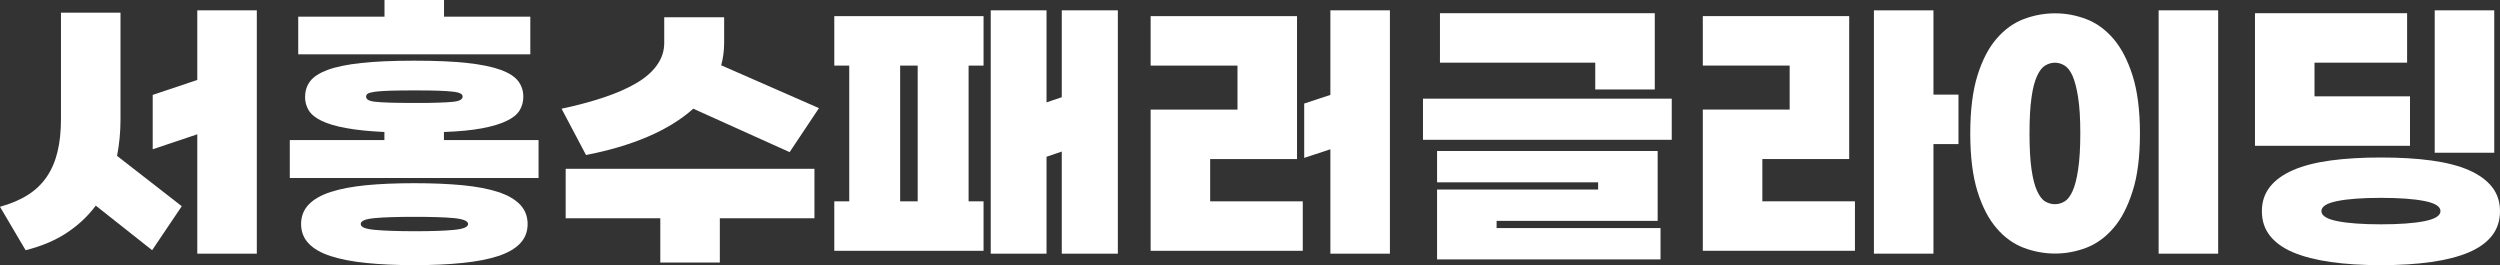 <?xml version="1.0" encoding="UTF-8"?><svg id="_레이어_2" xmlns="http://www.w3.org/2000/svg" viewBox="0 0 260.79 27.66"><rect x="0" y="0" width="260.79" height="27.66" fill="#333333" stroke="none"/><defs><style>.cls-1{fill:#fff;}</style></defs><g id="_레이어_2-2"><g id="Layer_1"><g><path class="cls-1" d="m12.57,12.45c0,1.32-.12,2.59-.36,3.81l6.75,5.25-3.09,4.59-5.88-4.65c-.8,1.08-1.8,2.02-3,2.82s-2.64,1.41-4.32,1.83l-2.67-4.53c1.14-.32,2.11-.73,2.91-1.24.8-.51,1.46-1.14,1.97-1.89s.88-1.62,1.12-2.61.36-2.12.36-3.41V1.32h6.21s0,11.13,0,11.13Zm14.22,14.01h-6.21v-12.45l-4.65,1.56v-5.67l4.65-1.56V1.08h6.21v25.38Z"/><path class="cls-1" d="m31.83,10.08c0-.6.17-1.13.52-1.6s.96-.86,1.83-1.19c.87-.32,2.04-.56,3.51-.72,1.47-.16,3.31-.24,5.53-.24s4.06.08,5.52.24,2.62.4,3.5.72c.87.32,1.48.72,1.83,1.19.35.47.52,1,.52,1.6,0,.54-.13,1.02-.39,1.44s-.71.79-1.35,1.09c-.64.31-1.49.57-2.55.77-1.06.2-2.39.33-3.99.39v.84h9.87v3.96h-25.95v-3.96h9.87v-.84c-1.6-.08-2.93-.21-3.99-.41-1.06-.19-1.91-.44-2.55-.75s-1.09-.67-1.35-1.09c-.26-.42-.39-.9-.39-1.44h.01Zm23.49-4.41h-24.21V1.74h9V0h6.21v1.74h9v3.93Zm-12.09,21.99c-1.9,0-3.58-.08-5.04-.23s-2.7-.39-3.71-.72-1.77-.77-2.29-1.32-.78-1.23-.78-2.02.26-1.47.78-2.02,1.29-.99,2.29-1.32,2.25-.56,3.71-.71c1.46-.14,3.14-.21,5.04-.21s3.56.07,5.02.21c1.47.14,2.71.38,3.72.71,1.01.33,1.77.77,2.29,1.32s.78,1.23.78,2.02-.26,1.47-.78,2.02c-.52.55-1.29.99-2.29,1.32-1.01.33-2.25.57-3.72.72s-3.15.23-5.02.23Zm0-3.54c1.76,0,3.14-.04,4.12-.14.99-.09,1.48-.3,1.48-.61s-.49-.52-1.48-.62c-.99-.09-2.37-.13-4.12-.13s-3.13.04-4.12.13c-.99.09-1.48.29-1.48.62s.5.52,1.48.61c.99.09,2.36.14,4.12.14Zm-5.04-14.04c0,.14.07.25.21.34s.4.16.78.2c.38.04.89.07,1.54.09s1.48.03,2.5.03,1.85,0,2.5-.03c.65-.02,1.16-.05,1.53-.09s.63-.1.78-.2c.15-.09.23-.2.23-.34s-.07-.25-.23-.33c-.15-.08-.42-.15-.79-.19s-.9-.08-1.54-.1c-.65-.02-1.48-.03-2.48-.03s-1.85.01-2.5.03c-.65.02-1.17.06-1.54.1-.38.05-.64.12-.78.19-.14.08-.21.19-.21.33Z"/><path class="cls-1" d="m75.54,1.8v2.7c0,.4-.03.79-.08,1.17s-.12.76-.23,1.14l10.2,4.47-3.06,4.59-10.05-4.53c-1.28,1.14-2.87,2.12-4.77,2.93-1.9.81-4.04,1.44-6.42,1.9l-2.55-4.83c1.6-.34,3.06-.73,4.38-1.17,1.32-.44,2.45-.93,3.39-1.48.94-.55,1.67-1.17,2.17-1.88.51-.7.77-1.48.77-2.34V1.8h6.25Zm-16.53,15.81h25.95v5.16h-9.87v4.62h-6.21v-4.62h-9.87s0-5.16,0-5.16Z"/><path class="cls-1" d="m102.6,26.16h-15.57v-5.16h1.56V6.84h-1.56V1.68h15.57v5.16h-1.56v14.16h1.56v5.16Zm-8.7-5.16h1.83V6.84h-1.83v14.16Zm9.45,5.46V1.08h5.82v9.6l1.59-.54V1.08h5.85v25.38h-5.85v-10.65l-1.59.54v10.11h-5.82Z"/><path class="cls-1" d="m120.03,6.84V1.68h15.27v14.91h-9.06v4.41h9.66v5.16h-15.87v-14.73h9.06v-4.59h-9.06Zm24.96,19.62h-6.21v-10.89l-2.73.9v-5.67l2.73-.9V1.08h6.21v25.38Z"/><path class="cls-1" d="m148.44,14.58v-4.29h25.95v4.29h-25.95Zm18.27,5.19v-.75h-16.8v-3.27h23.01v7.29h-16.8v.75h17.1v3.27h-23.31v-7.29h16.8Zm-.3-13.23h-16.2V1.38h22.41v7.95h-6.21s0-2.79,0-2.79Z"/><path class="cls-1" d="m177.63,6.84V1.68h15.27v14.91h-9.06v4.41h9.66v5.16h-15.87v-14.73h9.06v-4.59h-9.06Zm24.06,3.03h2.61v5.16h-2.61v11.43h-6.21V1.08h6.21v8.79Z"/><path class="cls-1" d="m223.23,13.92c0,2.42-.25,4.44-.77,6.04-.51,1.61-1.18,2.9-2.01,3.85-.83.96-1.78,1.64-2.83,2.04-1.06.4-2.14.6-3.24.6s-2.21-.2-3.27-.6-2.01-1.08-2.83-2.04c-.83-.96-1.5-2.24-2-3.85s-.75-3.62-.75-6.04.25-4.43.75-6.04c.5-1.61,1.17-2.9,2-3.85.83-.96,1.77-1.64,2.83-2.04s2.15-.6,3.27-.6,2.18.2,3.24.6c1.06.4,2,1.08,2.83,2.04s1.5,2.25,2.01,3.85c.51,1.61.77,3.63.77,6.04Zm-11.52,0c0,1.54.07,2.79.21,3.75s.33,1.71.58,2.25.53.91.85,1.1.66.28,1.02.28c.34,0,.67-.09.99-.28s.6-.55.84-1.08c.24-.53.44-1.28.58-2.25.15-.97.23-2.23.23-3.79s-.08-2.79-.23-3.75-.35-1.71-.58-2.24c-.24-.53-.52-.89-.84-1.08-.32-.19-.65-.29-.99-.29-.36,0-.7.1-1.02.29-.32.19-.6.55-.85,1.09s-.45,1.29-.58,2.25c-.14.96-.21,2.21-.21,3.75Zm19.68,12.54h-6.21V1.08h6.21v25.38Z"/><path class="cls-1" d="m241.44,6.54v3.51h9.96v5.16h-16.17V1.38h15.87v5.16h-9.66Zm6.93,21.12c-1.96,0-3.71-.11-5.25-.33s-2.84-.56-3.9-1c-1.06-.45-1.87-1.03-2.43-1.74s-.84-1.56-.84-2.56.28-1.82.84-2.54c.56-.71,1.37-1.29,2.43-1.75s2.36-.79,3.9-1,3.29-.31,5.25-.31,3.71.1,5.25.31,2.84.54,3.9,1,1.87,1.05,2.43,1.75c.56.71.84,1.56.84,2.54s-.28,1.85-.84,2.56-1.37,1.29-2.43,1.74-2.36.78-3.9,1-3.29.33-5.25.33Zm0-4.26c1.92,0,3.44-.11,4.54-.33,1.11-.22,1.67-.57,1.67-1.05s-.55-.83-1.67-1.05c-1.11-.22-2.62-.33-4.54-.33s-3.44.11-4.54.33-1.67.57-1.67,1.05.56.83,1.67,1.05,2.62.33,4.54.33Zm11.82-22.32v14.85h-6.21V1.08s6.21,0,6.21,0Z"/></g></g></g></svg>